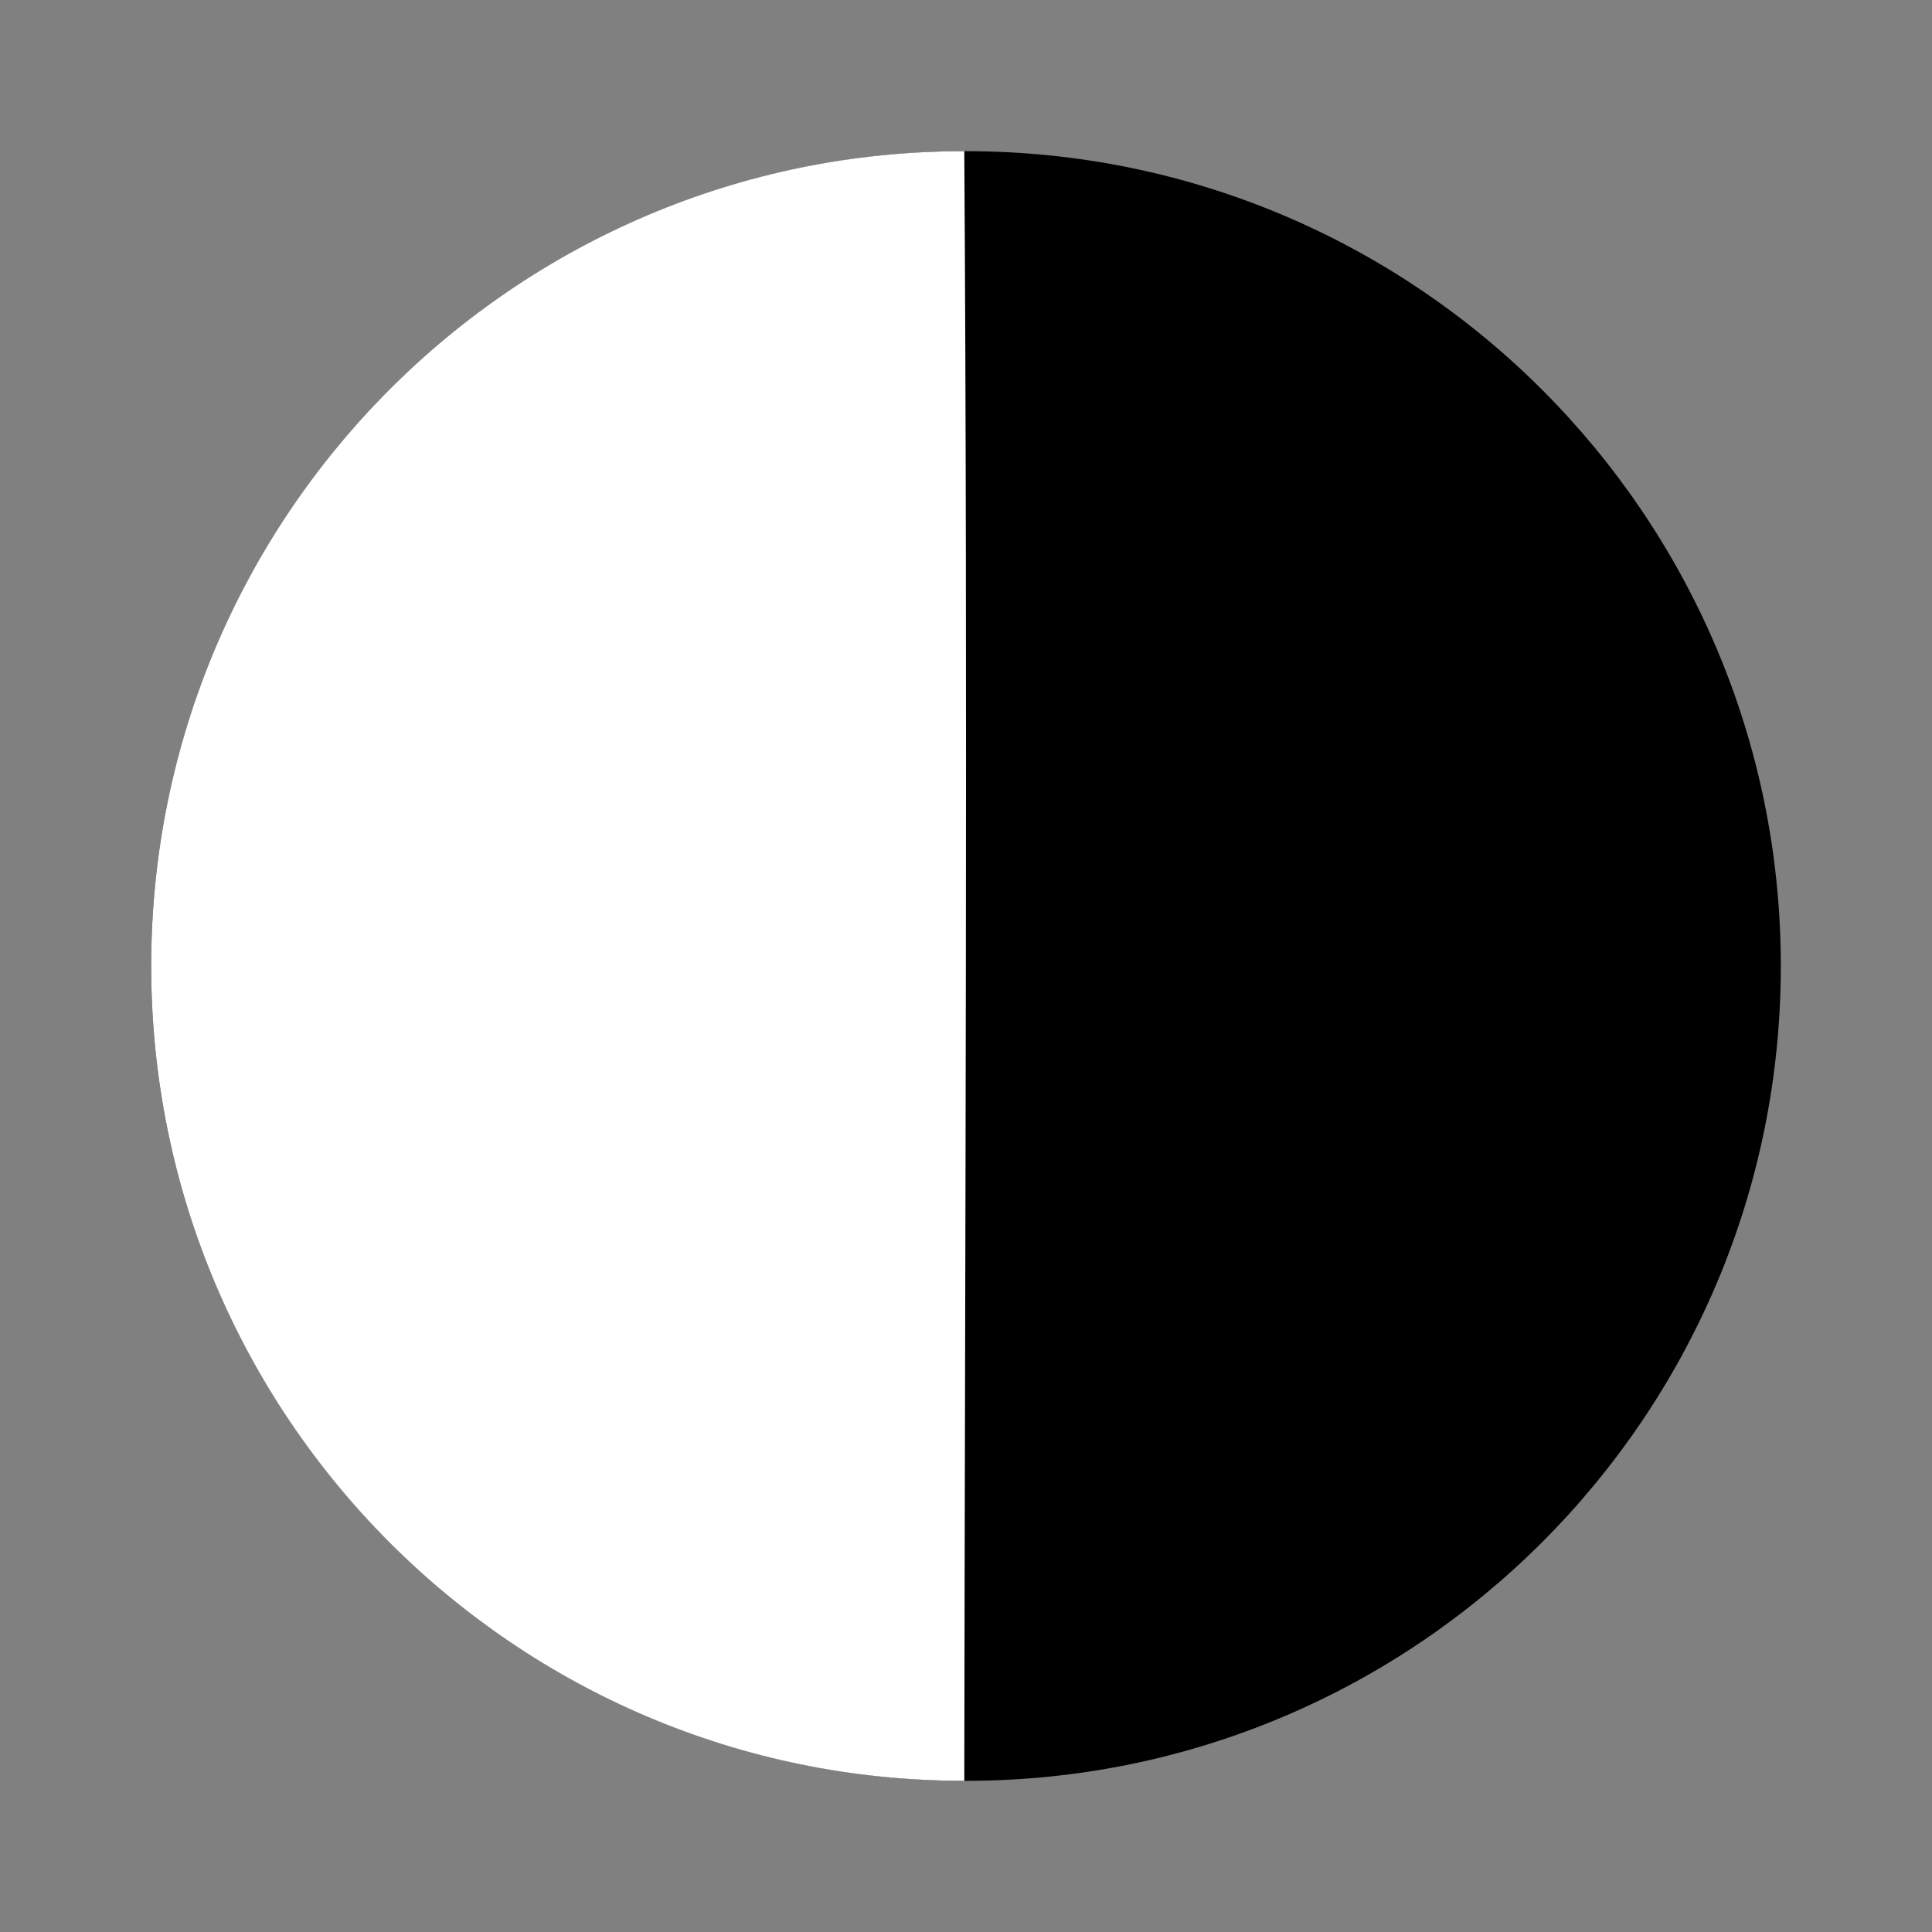 <?xml version="1.0" encoding="utf-8"?>
<!-- Generator: Adobe Illustrator 13.0.0, SVG Export Plug-In . SVG Version: 6.00 Build 14948)  -->
<!DOCTYPE svg PUBLIC "-//W3C//DTD SVG 1.0//EN" "http://www.w3.org/TR/2001/REC-SVG-20010904/DTD/svg10.dtd">
<svg version="1.0" id="svg2" xmlns:svg="http://www.w3.org/2000/svg"
	 xmlns="http://www.w3.org/2000/svg" xmlns:xlink="http://www.w3.org/1999/xlink" x="0px" y="0px" width="400px" height="400px"
	 viewBox="0 0 400 400" enable-background="new 0 0 400 400" xml:space="preserve">
<rect x="0" y="0" width="400" height="400" fill="#808080" stroke="none"/>
<g id="layer2">
	<path id="path6166" d="M368.7,200c0,93.17-75.53,168.7-168.7,168.7c-93.17,0-168.7-75.53-168.7-168.7
		c0-93.171,75.53-168.7,168.7-168.7C293.17,31.3,368.7,106.829,368.7,200z"/>
</g>
<g id="layer3" transform="matrix(-1,0,0,1,399.508,0)">
	<path id="path7307" fill="#FFFFFF" d="M199.861,368.7c92.975,0,168.346-75.529,168.346-168.7S292.836,31.299,199.861,31.299
		C199.129,143.767,199.722,256.234,199.861,368.7z"/>
</g>
</svg>
